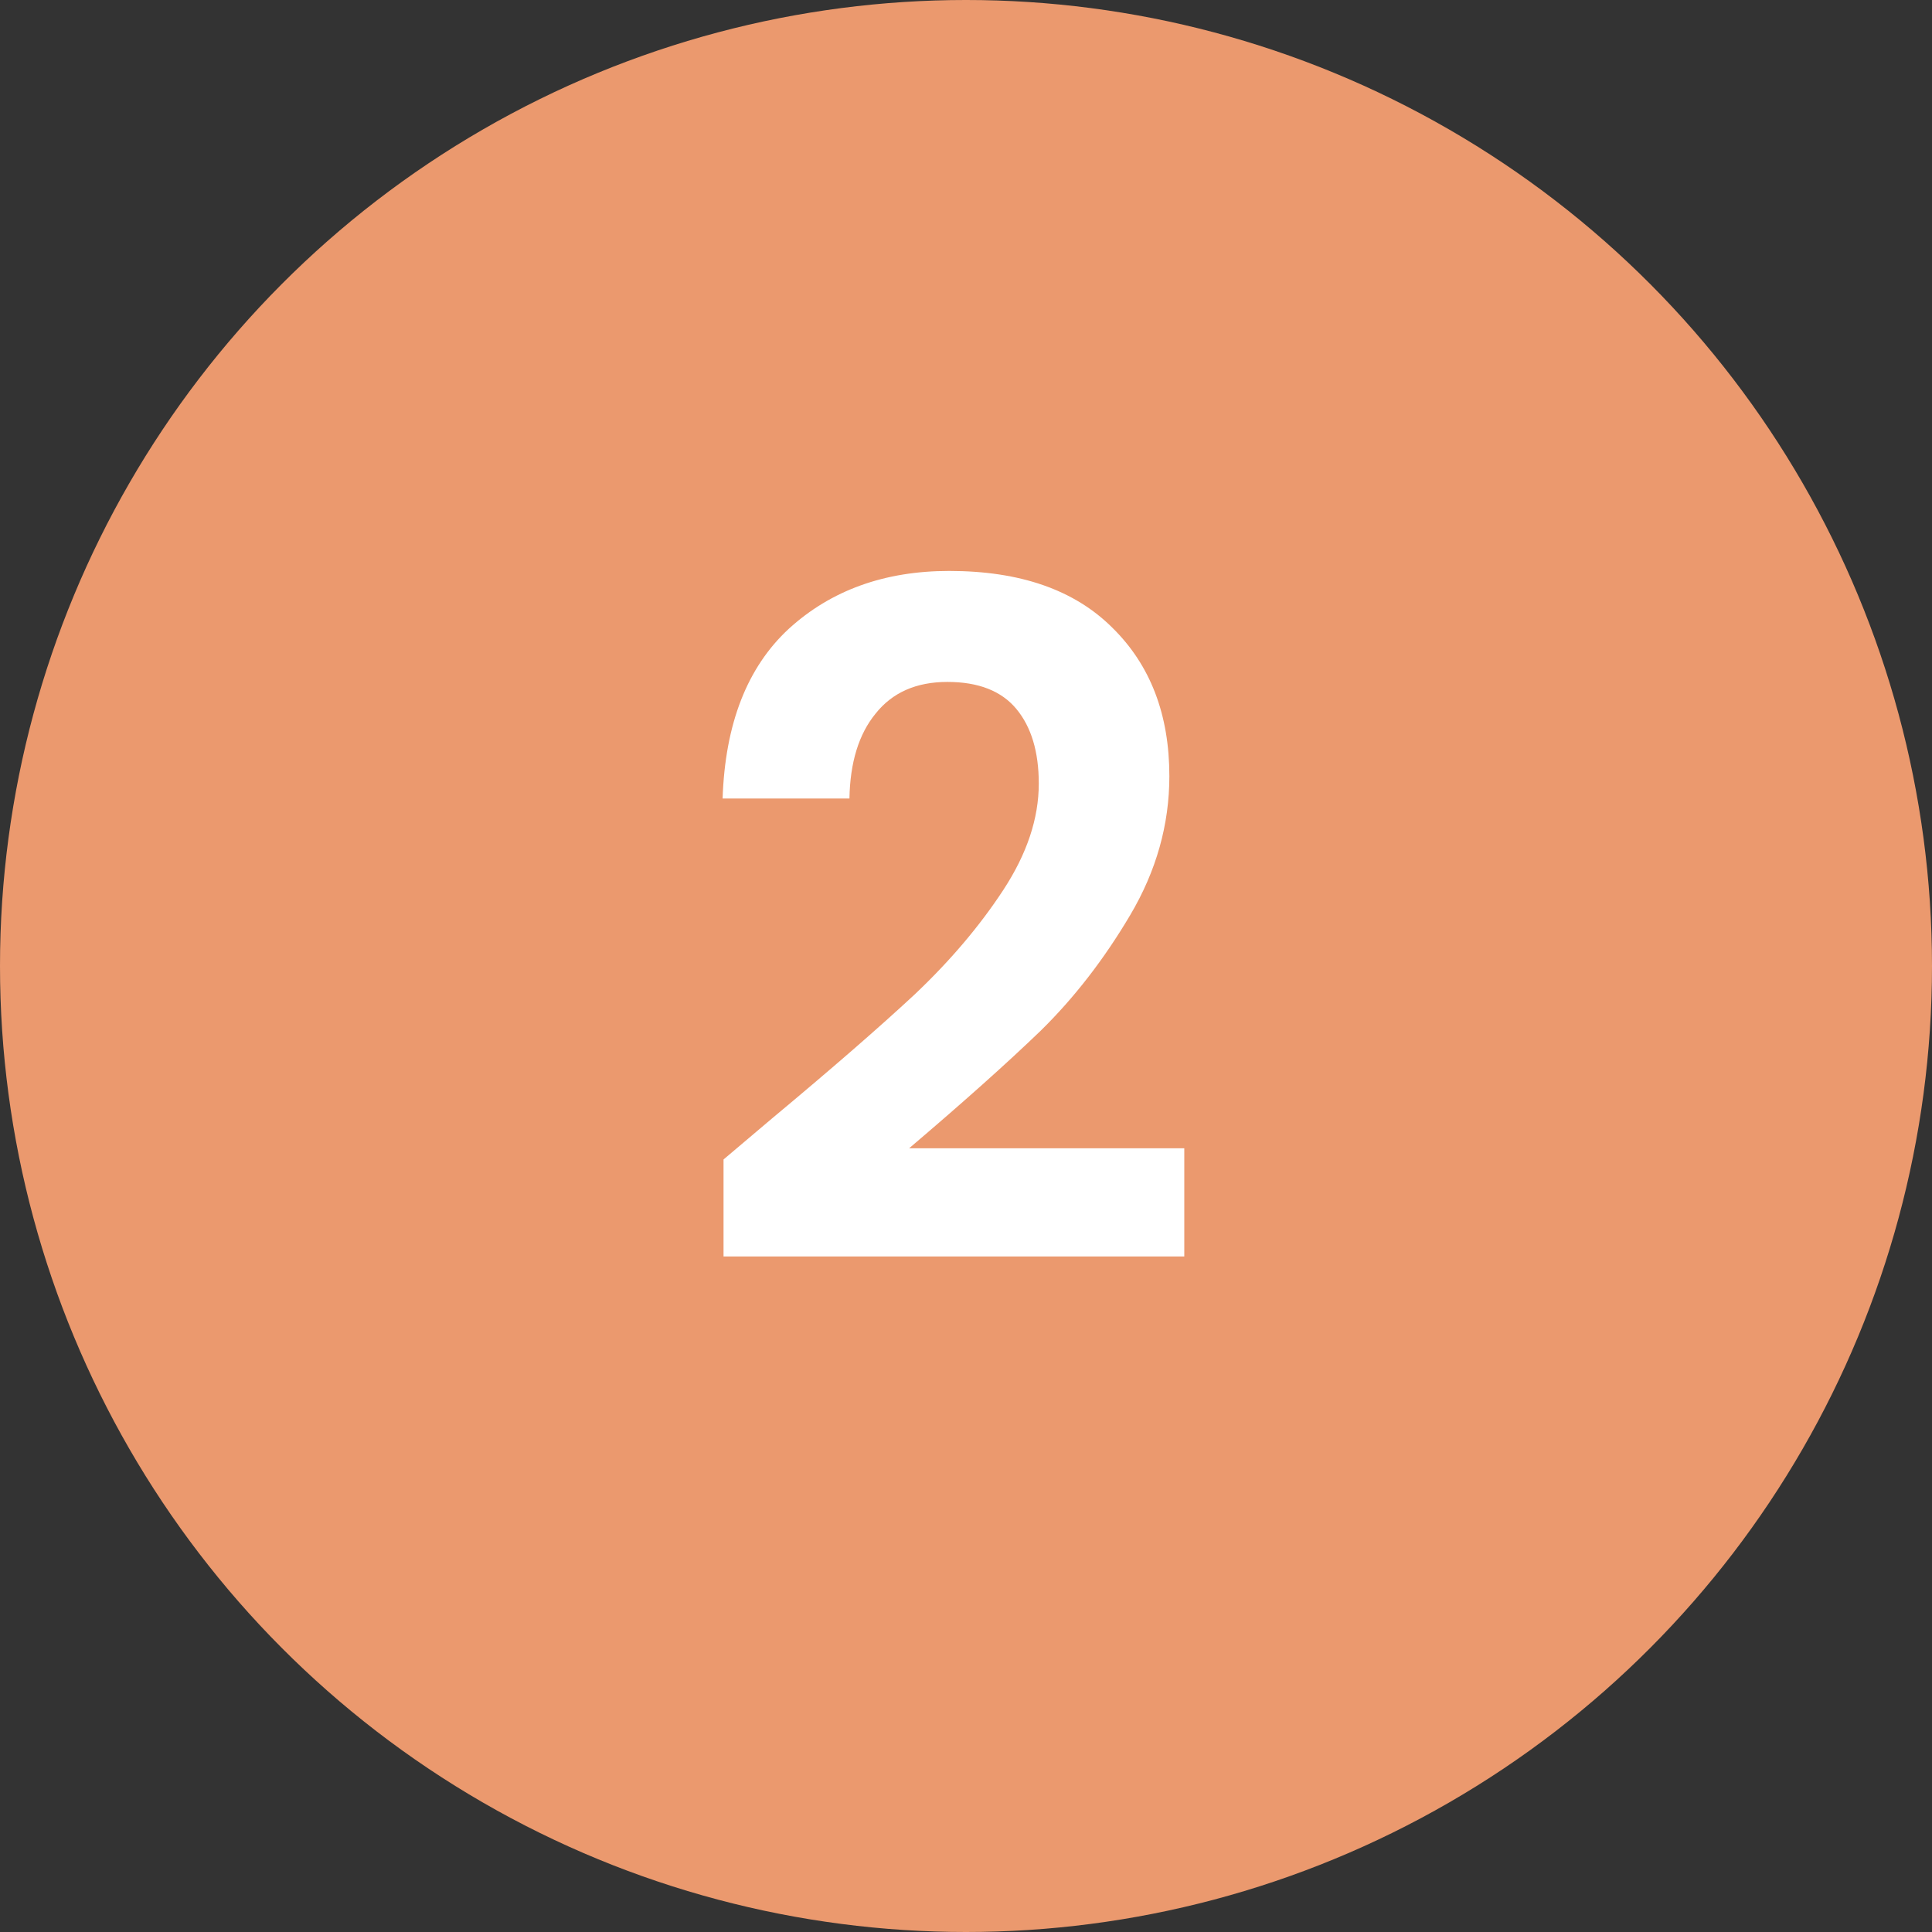 <svg xmlns="http://www.w3.org/2000/svg" width="58" height="58" viewBox="0 0 58 58" fill="none"><rect x="0" y="0" width="58" height="58" fill="#333333" stroke="none"/><circle cx="29" cy="29" r="29" fill="#EB996E"></circle><path d="M23.177 33.576C24.969 32.083 26.397 30.841 27.461 29.852C28.525 28.844 29.412 27.799 30.121 26.716C30.83 25.633 31.185 24.569 31.185 23.524C31.185 22.572 30.961 21.825 30.513 21.284C30.065 20.743 29.374 20.472 28.441 20.472C27.508 20.472 26.789 20.789 26.285 21.424C25.781 22.04 25.52 22.889 25.501 23.972H21.693C21.768 21.732 22.43 20.033 23.681 18.876C24.95 17.719 26.556 17.14 28.497 17.14C30.625 17.14 32.258 17.709 33.397 18.848C34.536 19.968 35.105 21.452 35.105 23.3C35.105 24.756 34.713 26.147 33.929 27.472C33.145 28.797 32.249 29.955 31.241 30.944C30.233 31.915 28.917 33.091 27.293 34.472H35.553V37.72H21.721V34.808L23.177 33.576Z" fill="white"></path></svg>